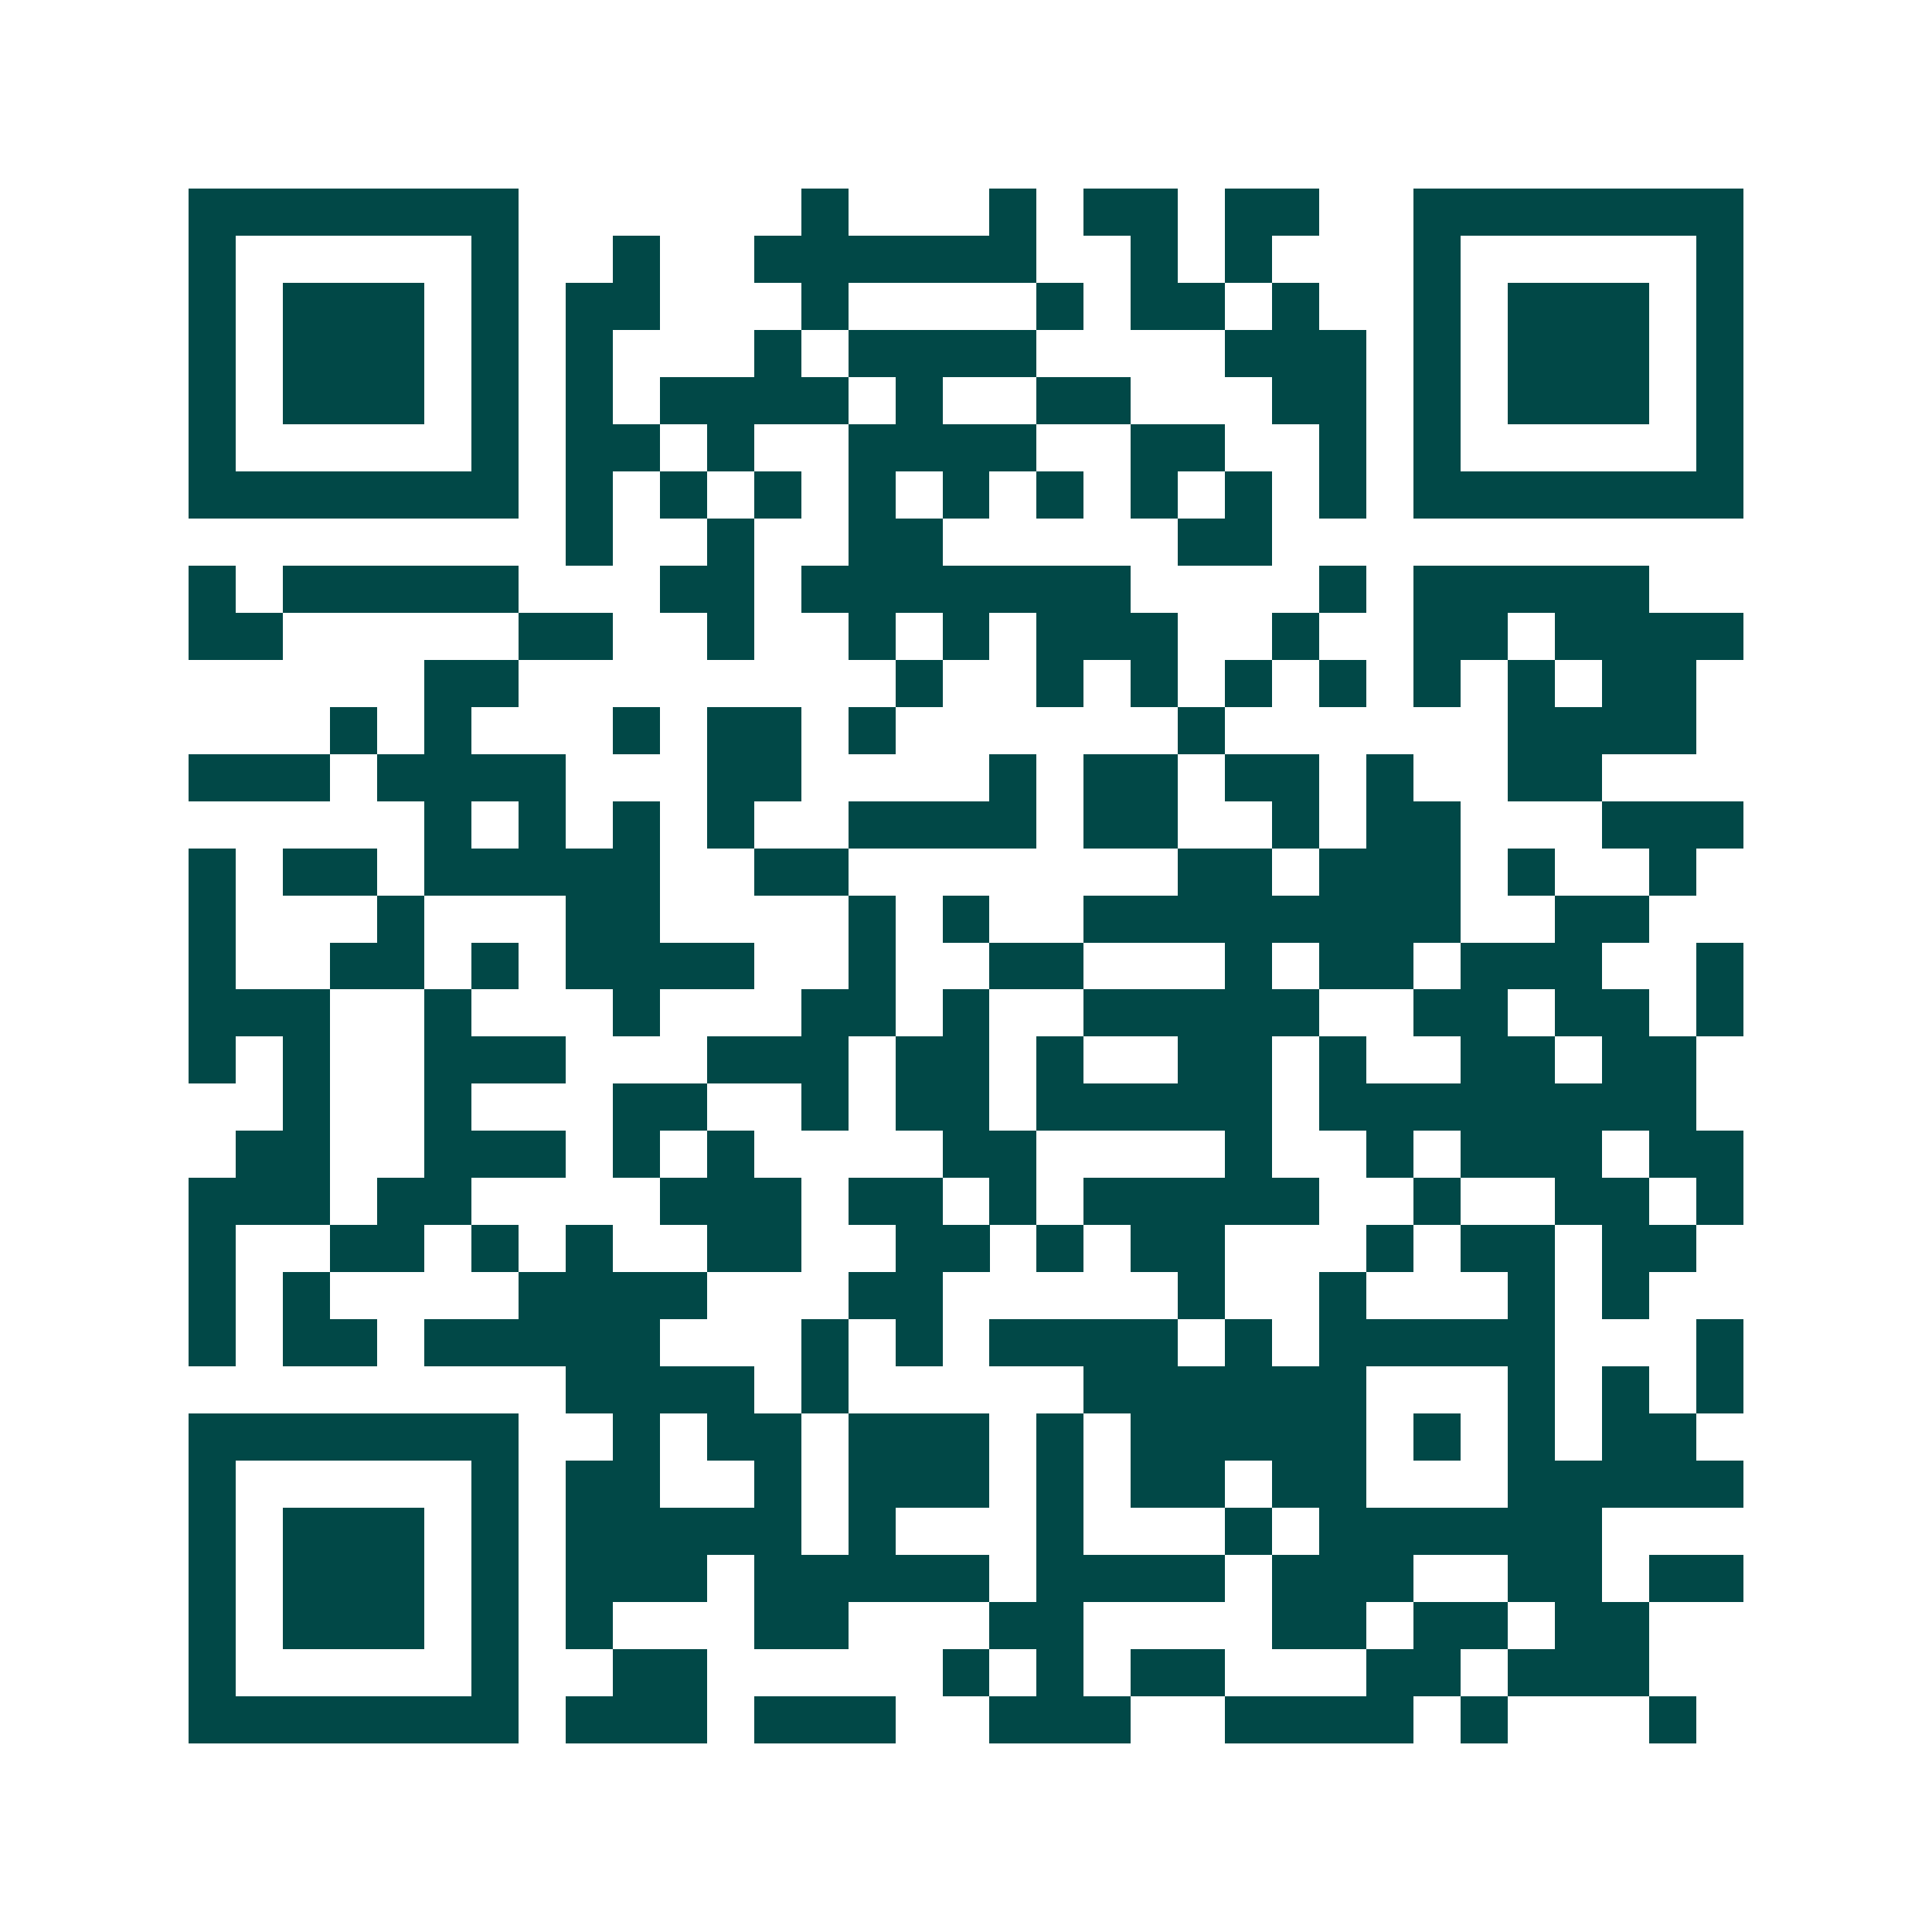 <svg xmlns="http://www.w3.org/2000/svg" width="200" height="200" viewBox="0 0 41 41" shape-rendering="crispEdges"><path fill="#ffffff" d="M0 0h41v41H0z"/><path stroke="#014847" d="M4 4.5h7m6 0h1m3 0h1m1 0h2m1 0h2m2 0h7M4 5.5h1m5 0h1m2 0h1m2 0h6m2 0h1m1 0h1m3 0h1m5 0h1M4 6.5h1m1 0h3m1 0h1m1 0h2m3 0h1m4 0h1m1 0h2m1 0h1m2 0h1m1 0h3m1 0h1M4 7.5h1m1 0h3m1 0h1m1 0h1m3 0h1m1 0h4m4 0h3m1 0h1m1 0h3m1 0h1M4 8.5h1m1 0h3m1 0h1m1 0h1m1 0h4m1 0h1m2 0h2m3 0h2m1 0h1m1 0h3m1 0h1M4 9.5h1m5 0h1m1 0h2m1 0h1m2 0h4m2 0h2m2 0h1m1 0h1m5 0h1M4 10.5h7m1 0h1m1 0h1m1 0h1m1 0h1m1 0h1m1 0h1m1 0h1m1 0h1m1 0h1m1 0h7M12 11.5h1m2 0h1m2 0h2m5 0h2M4 12.5h1m1 0h5m3 0h2m1 0h7m4 0h1m1 0h5M4 13.5h2m5 0h2m2 0h1m2 0h1m1 0h1m1 0h3m2 0h1m2 0h2m1 0h4M9 14.5h2m8 0h1m2 0h1m1 0h1m1 0h1m1 0h1m1 0h1m1 0h1m1 0h2M7 15.5h1m1 0h1m3 0h1m1 0h2m1 0h1m6 0h1m6 0h4M4 16.5h3m1 0h4m3 0h2m4 0h1m1 0h2m1 0h2m1 0h1m2 0h2M9 17.5h1m1 0h1m1 0h1m1 0h1m2 0h4m1 0h2m2 0h1m1 0h2m3 0h3M4 18.5h1m1 0h2m1 0h5m2 0h2m7 0h2m1 0h3m1 0h1m2 0h1M4 19.5h1m3 0h1m3 0h2m4 0h1m1 0h1m2 0h8m2 0h2M4 20.5h1m2 0h2m1 0h1m1 0h4m2 0h1m2 0h2m3 0h1m1 0h2m1 0h3m2 0h1M4 21.5h3m2 0h1m3 0h1m3 0h2m1 0h1m2 0h5m2 0h2m1 0h2m1 0h1M4 22.5h1m1 0h1m2 0h3m3 0h3m1 0h2m1 0h1m2 0h2m1 0h1m2 0h2m1 0h2M6 23.5h1m2 0h1m3 0h2m2 0h1m1 0h2m1 0h5m1 0h8M5 24.5h2m2 0h3m1 0h1m1 0h1m4 0h2m4 0h1m2 0h1m1 0h3m1 0h2M4 25.5h3m1 0h2m4 0h3m1 0h2m1 0h1m1 0h5m2 0h1m2 0h2m1 0h1M4 26.5h1m2 0h2m1 0h1m1 0h1m2 0h2m2 0h2m1 0h1m1 0h2m3 0h1m1 0h2m1 0h2M4 27.5h1m1 0h1m4 0h4m3 0h2m5 0h1m2 0h1m3 0h1m1 0h1M4 28.5h1m1 0h2m1 0h5m3 0h1m1 0h1m1 0h4m1 0h1m1 0h5m3 0h1M12 29.5h4m1 0h1m5 0h6m3 0h1m1 0h1m1 0h1M4 30.5h7m2 0h1m1 0h2m1 0h3m1 0h1m1 0h5m1 0h1m1 0h1m1 0h2M4 31.5h1m5 0h1m1 0h2m2 0h1m1 0h3m1 0h1m1 0h2m1 0h2m3 0h5M4 32.5h1m1 0h3m1 0h1m1 0h5m1 0h1m3 0h1m3 0h1m1 0h6M4 33.5h1m1 0h3m1 0h1m1 0h3m1 0h5m1 0h4m1 0h3m2 0h2m1 0h2M4 34.5h1m1 0h3m1 0h1m1 0h1m3 0h2m3 0h2m4 0h2m1 0h2m1 0h2M4 35.5h1m5 0h1m2 0h2m5 0h1m1 0h1m1 0h2m3 0h2m1 0h3M4 36.5h7m1 0h3m1 0h3m2 0h3m2 0h4m1 0h1m3 0h1"/></svg>
